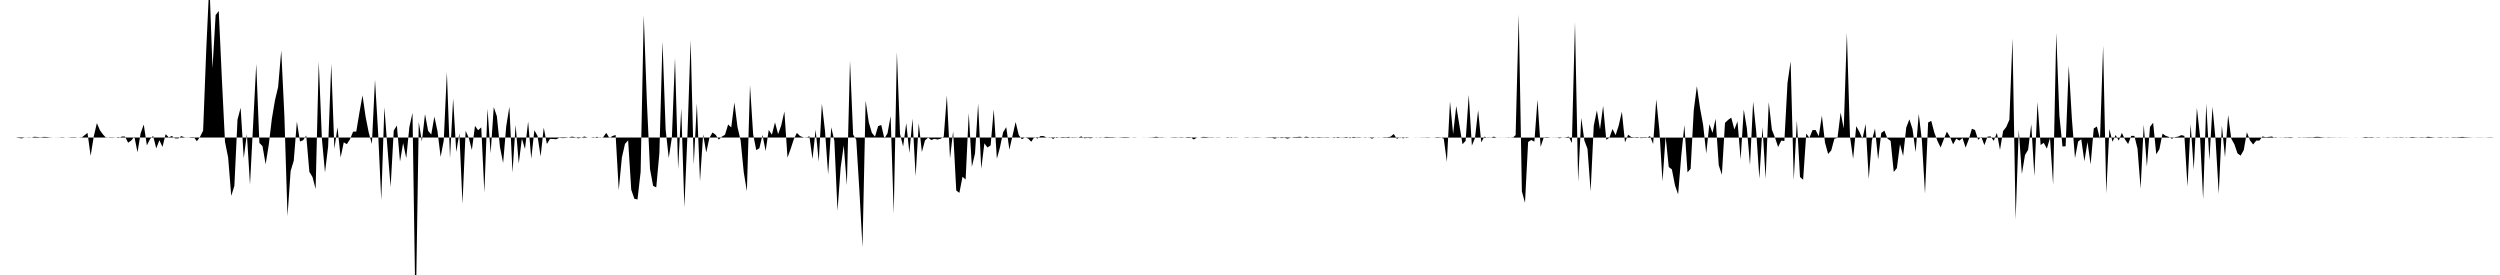 <svg viewBox="0 0 200 22" >
<polyline points="0,11 0.25,11 0.50,11 0.75,11 1,11 1.25,11 1.50,11.04 1.75,11.07 2,10.99 2.25,11.02 2.50,11.01 2.75,10.94 3,10.96 3.25,10.99 3.50,10.95 3.75,10.96 4,10.99 4.25,11 4.50,11.01 4.75,11.01 5,11.03 5.25,11 5.50,11.01 5.75,11.03 6,11.03 6.25,11 6.50,11.03 6.75,10.83 7,10.63 7.25,12.47 7.50,10.92 7.75,9.85 8,10.43 8.25,10.77 8.50,11.03 8.75,10.98 9,10.98 9.25,11 9.50,11.05 9.75,10.92 10,10.92 10.25,11.42 10.50,11.24 10.75,10.93 11,12.18 11.25,10.67 11.50,9.96 11.75,11.63 12,11.13 12.25,10.87 12.50,11.87 12.75,11.22 13,11.75 13.25,10.73 13.50,10.99 13.75,10.88 14,11.07 14.25,11.08 14.50,10.89 14.75,10.98 15,11.02 15.25,10.97 15.50,10.96 15.75,11.30 16,10.95 16.25,10.45 16.50,3.98 16.75,-1.39 17,5.46 17.25,1.21 17.50,0.88 17.75,6.32 18,11.35 18.25,12.59 18.50,15.67 18.75,14.87 19,9.57 19.25,8.62 19.50,12.65 19.75,10.73 20,14.77 20.25,9.96 20.50,5.11 20.75,11.43 21,11.69 21.25,13.14 21.50,11.59 21.75,9.49 22,8.01 22.25,6.96 22.50,4.04 22.75,9.25 23,17.29 23.25,13.68 23.50,12.86 23.75,9.73 24,11.32 24.25,11.22 24.50,10.84 24.75,13.75 25,14.16 25.25,15.12 25.50,4.93 25.75,11.08 26,13.79 26.25,11.72 26.50,5.11 26.75,11.90 27,10.18 27.25,12.60 27.50,11.39 27.75,11.53 28,11.14 28.25,10.53 28.50,10.53 28.75,9.03 29,7.63 29.25,9.35 29.50,10.61 29.75,11.52 30,6.38 30.25,10.62 30.50,16.01 30.75,8.58 31,11.88 31.25,14.96 31.50,10.45 31.75,10.04 32,12.93 32.25,11.44 32.50,12.65 32.75,10.16 33,9.03 33.25,25.67 33.50,9.76 33.75,11.31 34,9.13 34.25,10.47 34.50,10.76 34.75,9.33 35,10.50 35.25,12.55 35.50,11.24 35.75,5.77 36,12.65 36.25,7.88 36.50,12.16 36.75,10.66 37,16.30 37.25,10.47 37.50,11.02 37.75,12 38,10.07 38.25,10.42 38.50,10.19 38.75,15.39 39,8.70 39.25,12.27 39.50,8.57 39.75,9.30 40,11.78 40.25,13.04 40.50,10.09 40.75,8.54 41,13.81 41.25,9.99 41.50,13.09 41.75,11.08 42,11.92 42.25,9.72 42.50,12.70 42.75,10.42 43,10.87 43.25,12.52 43.50,10.21 43.75,11.52 44,11.11 44.25,11.12 44.50,11.14 44.75,11.02 45,11.05 45.25,11.04 45.50,11 45.75,10.93 46,10.97 46.25,11.07 46.50,11.01 46.75,10.92 47,11 47.25,11 47.50,11.04 47.75,10.94 48,11.03 48.25,10.98 48.50,10.63 48.75,11.04 49,10.88 49.25,10.80 49.50,15.21 49.75,12.60 50,11.51 50.25,11.23 50.50,15.18 50.75,15.90 51,15.96 51.25,13.76 51.50,1.21 51.75,8.12 52,13.52 52.25,14.87 52.50,14.99 52.75,12.26 53,3.31 53.25,10.35 53.50,12.64 53.75,11 54,4.64 54.25,13.53 54.50,8.67 54.75,16.60 55,10.70 55.25,3.21 55.50,13.18 55.75,8.27 56,14.50 56.25,10.75 56.50,12.20 56.75,11.04 57,10.60 57.25,10.78 57.50,11.17 57.75,10.93 58,10.78 58.25,9.96 58.50,10.19 58.75,8.20 59,10.16 59.25,11.24 59.50,13.78 59.75,15.30 60,6.82 60.25,10.73 60.50,12.01 60.75,11.86 61,10.80 61.25,12.08 61.50,10.39 61.75,10.78 62,9.79 62.25,10.73 62.50,10.03 62.75,8.92 63,12.61 63.25,11.92 63.50,11.15 63.75,10.63 64,10.88 64.25,10.98 64.50,11.03 64.75,10.89 65,12.72 65.25,10.38 65.50,12.93 65.75,8.30 66,10.47 66.25,13.96 66.50,10.18 66.75,11.27 67,16.87 67.25,13.42 67.50,11.63 67.75,14.82 68,4.85 68.25,10.77 68.50,11.18 68.75,15.22 69,19.78 69.25,8.05 69.50,9.78 69.75,10.63 70,10.93 70.25,10.09 70.50,10 70.75,11.08 71,10.67 71.25,9.29 71.50,17.10 71.75,4.17 72,10.71 72.25,11.72 72.50,9.85 72.75,12.24 73,9.50 73.25,14.10 73.50,9.86 73.75,12.16 74,11.23 74.25,11.01 74.50,11.20 74.75,11.11 75,11.16 75.25,11.10 75.50,10.93 75.75,7.64 76,12.68 76.25,10.50 76.50,15.24 76.75,15.43 77,14.14 77.25,14.36 77.50,9.05 77.75,13.34 78,12.28 78.25,8.29 78.50,13.51 78.75,11.47 79,11.80 79.25,11.63 79.50,8.75 79.75,12.70 80,11.78 80.25,10.58 80.50,10.17 80.75,11.97 81,10.87 81.25,9.76 81.50,10.80 81.75,11.14 82,10.99 82.25,11.08 82.50,11.34 82.75,10.96 83,11.09 83.25,10.88 83.50,10.89 83.75,11.02 84,10.97 84.25,11.11 84.50,10.96 84.75,11 85,10.96 85.25,10.98 85.50,10.95 85.75,11.03 86,11.02 86.25,11.01 86.50,10.91 86.75,11.06 87,11.03 87.25,11.06 87.50,11 87.75,11.02 88,10.98 88.25,11 88.50,10.95 88.75,10.97 89,10.97 89.25,10.99 89.50,11.01 89.75,11.03 90,11.04 90.25,11.03 90.50,11 90.75,11.02 91,11 91.25,11 91.50,11.01 91.75,11 92,10.99 92.25,10.98 92.50,10.94 92.75,10.99 93,10.98 93.25,11.01 93.50,11 93.75,11.02 94,11.03 94.25,11.01 94.50,11.03 94.75,11.01 95,10.96 95.25,10.97 95.50,11.16 95.75,11.01 96,11 96.25,10.95 96.50,10.96 96.75,10.99 97,10.98 97.25,11.01 97.50,11.02 97.75,11 98,11 98.25,11.04 98.50,10.97 98.75,11.02 99,11.01 99.25,11 99.50,11 99.75,10.98 100,11 100.25,10.99 100.50,10.98 100.75,10.99 101,11 101.25,11.01 101.50,11.03 101.75,11.03 102,11.09 102.25,10.97 102.50,11.05 102.75,11.02 103,11.09 103.25,11.01 103.50,10.97 103.75,10.96 104,10.94 104.25,11.01 104.50,10.93 104.75,10.99 105,11.04 105.25,11.01 105.50,11.04 105.75,11.02 106,11.02 106.25,11.03 106.50,10.99 106.75,11.05 107,10.96 107.25,11 107.50,10.99 107.75,10.96 108,11.06 108.25,10.95 108.50,10.99 108.75,10.98 109,11.01 109.25,11.03 109.50,10.99 109.75,11.09 110,11 110.25,11.02 110.50,11.01 110.75,10.98 111,10.98 111.25,10.93 111.50,10.72 111.75,11.11 112,10.97 112.25,11.07 112.50,10.97 112.75,11.01 113,11.01 113.25,11 113.50,11.01 113.75,11.02 114,11.02 114.25,11.03 114.50,11.01 114.75,11 115,10.97 115.25,10.99 115.50,11.09 115.75,12.94 116,8.11 116.25,10.72 116.50,8.48 116.75,10 117,11.54 117.25,11.27 117.50,7.59 117.75,11.65 118,11.04 118.25,8.82 118.50,11.39 118.75,10.93 119,11.03 119.25,11.02 119.50,10.93 119.75,11.01 120,11 120.25,11 120.50,11 120.75,10.99 121,11.04 121.25,10.81 121.50,1.15 121.75,15.31 122,16.22 122.25,11.36 122.50,11.20 122.75,11.33 123,7.97 123.25,11.75 123.50,10.99 123.75,10.97 124,11 124.25,11.02 124.50,10.99 124.75,11.06 125,11.01 125.25,10.99 125.50,10.93 125.75,11.44 126,1.77 126.25,14.54 126.50,9.43 126.75,11.24 127,11.91 127.25,15.31 127.50,10.06 127.75,8.83 128,10.35 128.25,8.47 128.50,11.18 128.75,11.02 129,10.32 129.25,10.81 129.50,10.03 129.75,8.93 130,11.39 130.25,10.78 130.50,10.96 130.75,10.99 131,10.96 131.25,11.05 131.50,11.04 131.75,11.04 132,10.88 132.25,11.52 132.50,7.95 132.75,10.40 133,14.51 133.25,10.92 133.50,13.36 133.75,13.55 134,14.83 134.25,15.55 134.50,12.47 134.75,10 135,13.79 135.25,13.50 135.50,8.83 135.75,6.89 136,8.63 136.25,9.99 136.50,12.28 136.75,9.93 137,10.63 137.25,9.50 137.50,13.22 137.75,13.98 138,9.83 138.25,9.59 138.50,9.41 138.75,10.36 139,9.71 139.25,12.76 139.50,8.76 139.75,10.27 140,13.20 140.25,8.13 140.50,10.56 140.75,14.29 141,10.17 141.25,14.30 141.50,8.17 141.75,10.37 142,11.01 142.25,11.76 142.50,11.25 142.75,11.28 143,6.64 143.25,4.90 143.50,14.41 143.75,9.63 144,14.16 144.25,14.38 144.50,10.68 144.75,11.03 145,10.41 145.25,10.40 145.50,10.90 145.75,9.25 146,11.41 146.25,12.32 146.50,12.03 146.75,11.10 147,11.03 147.25,9 147.50,10.28 147.75,2.63 148,10.94 148.25,12.70 148.50,10.09 148.75,10.55 149,11.10 149.25,9.92 149.50,14.32 149.75,11.24 150,10.28 150.25,12.76 150.50,10.64 150.75,10.45 151,11.09 151.25,11.27 151.50,13.76 151.75,13.45 152,11.53 152.25,12.48 152.50,10.20 152.75,9.55 153,10.32 153.25,12.17 153.50,9.11 153.75,11.23 154,15.49 154.25,9.80 154.50,9.67 154.75,10.62 155,11.28 155.25,11.80 155.50,11.15 155.75,10.53 156,10.95 156.25,11.55 156.50,11.09 156.75,11.25 157,11.04 157.25,11.81 157.50,11.15 157.75,10.30 158,10.40 158.25,11.19 158.50,10.94 158.75,11.61 159,10.93 159.25,10.91 159.50,11.27 159.75,10.63 160,11.99 160.25,10.48 160.50,10.16 160.75,9.58 161,3.06 161.25,17.57 161.50,10.38 161.75,13.92 162,12.40 162.25,11.98 162.50,9.93 162.75,14.10 163,8.16 163.25,11.60 163.50,11.43 163.75,11.89 164,11.04 164.25,14.77 164.50,2.63 164.75,9.25 165,11.72 165.25,11.70 165.50,5.26 165.75,9.49 166,12.65 166.25,11.32 166.50,11.14 166.75,12.90 167,11.36 167.25,13.16 167.50,10.28 167.75,10.12 168,11.14 168.25,3.66 168.50,15.47 168.75,10.32 169,11.34 169.25,10.80 169.50,11.25 169.75,10.63 170,11.16 170.25,11.52 170.50,10.87 170.75,10.87 171,11.89 171.25,15.09 171.50,9.97 171.75,13.33 172,10.15 172.25,9.82 172.50,12.34 172.75,11.94 173,10.69 173.25,10.86 173.50,10.95 173.75,11.10 174,10.97 174.25,10.93 174.50,10.81 174.75,10.87 175,14.93 175.25,9.93 175.50,13.58 175.75,8.63 176,10.87 176.25,15.94 176.50,8.29 176.75,12.81 177,8.54 177.25,11.24 177.50,15.51 177.75,10.05 178,12.58 178.25,9.20 178.50,11.09 178.75,11.54 179,12.27 179.25,12.45 179.50,12.01 179.75,10.58 180,11.23 180.25,11.56 180.50,11.25 180.75,11.25 181,10.91 181.25,10.98 181.50,10.95 181.75,10.92 182,11.04 182.25,11.01 182.50,10.99 182.75,11.03 183,11.03 183.25,11.05 183.50,11.01 183.75,11.01 184,11.03 184.25,10.99 184.50,10.99 184.75,10.98 185,10.99 185.25,10.95 185.50,10.95 185.75,10.98 186,11 186.25,11.03 186.50,11.02 186.75,11.02 187,11.01 187.25,11.02 187.50,11 187.75,11 188,11.01 188.25,11.01 188.50,11 188.75,11.01 189,11 189.25,10.96 189.50,10.99 189.75,10.97 190,11.01 190.25,11.03 190.50,11.01 190.75,11 191,11.03 191.25,11.01 191.50,11.02 191.75,11.03 192,10.98 192.25,10.99 192.50,11.03 192.75,10.99 193,10.96 193.25,10.99 193.50,11 193.75,10.98 194,11 194.25,10.94 194.50,10.97 194.75,11 195,11.02 195.25,11.04 195.50,11.01 195.75,11.03 196,11.01 196.25,10.98 196.50,10.99 196.75,10.97 197,10.95 197.25,10.98 197.50,10.99 197.75,11 198,11.01 198.25,11.02 198.50,11.02 198.75,11.01 199,11.02 199.25,11.03 199.50,11.01 199.75,11.01 " />
</svg>